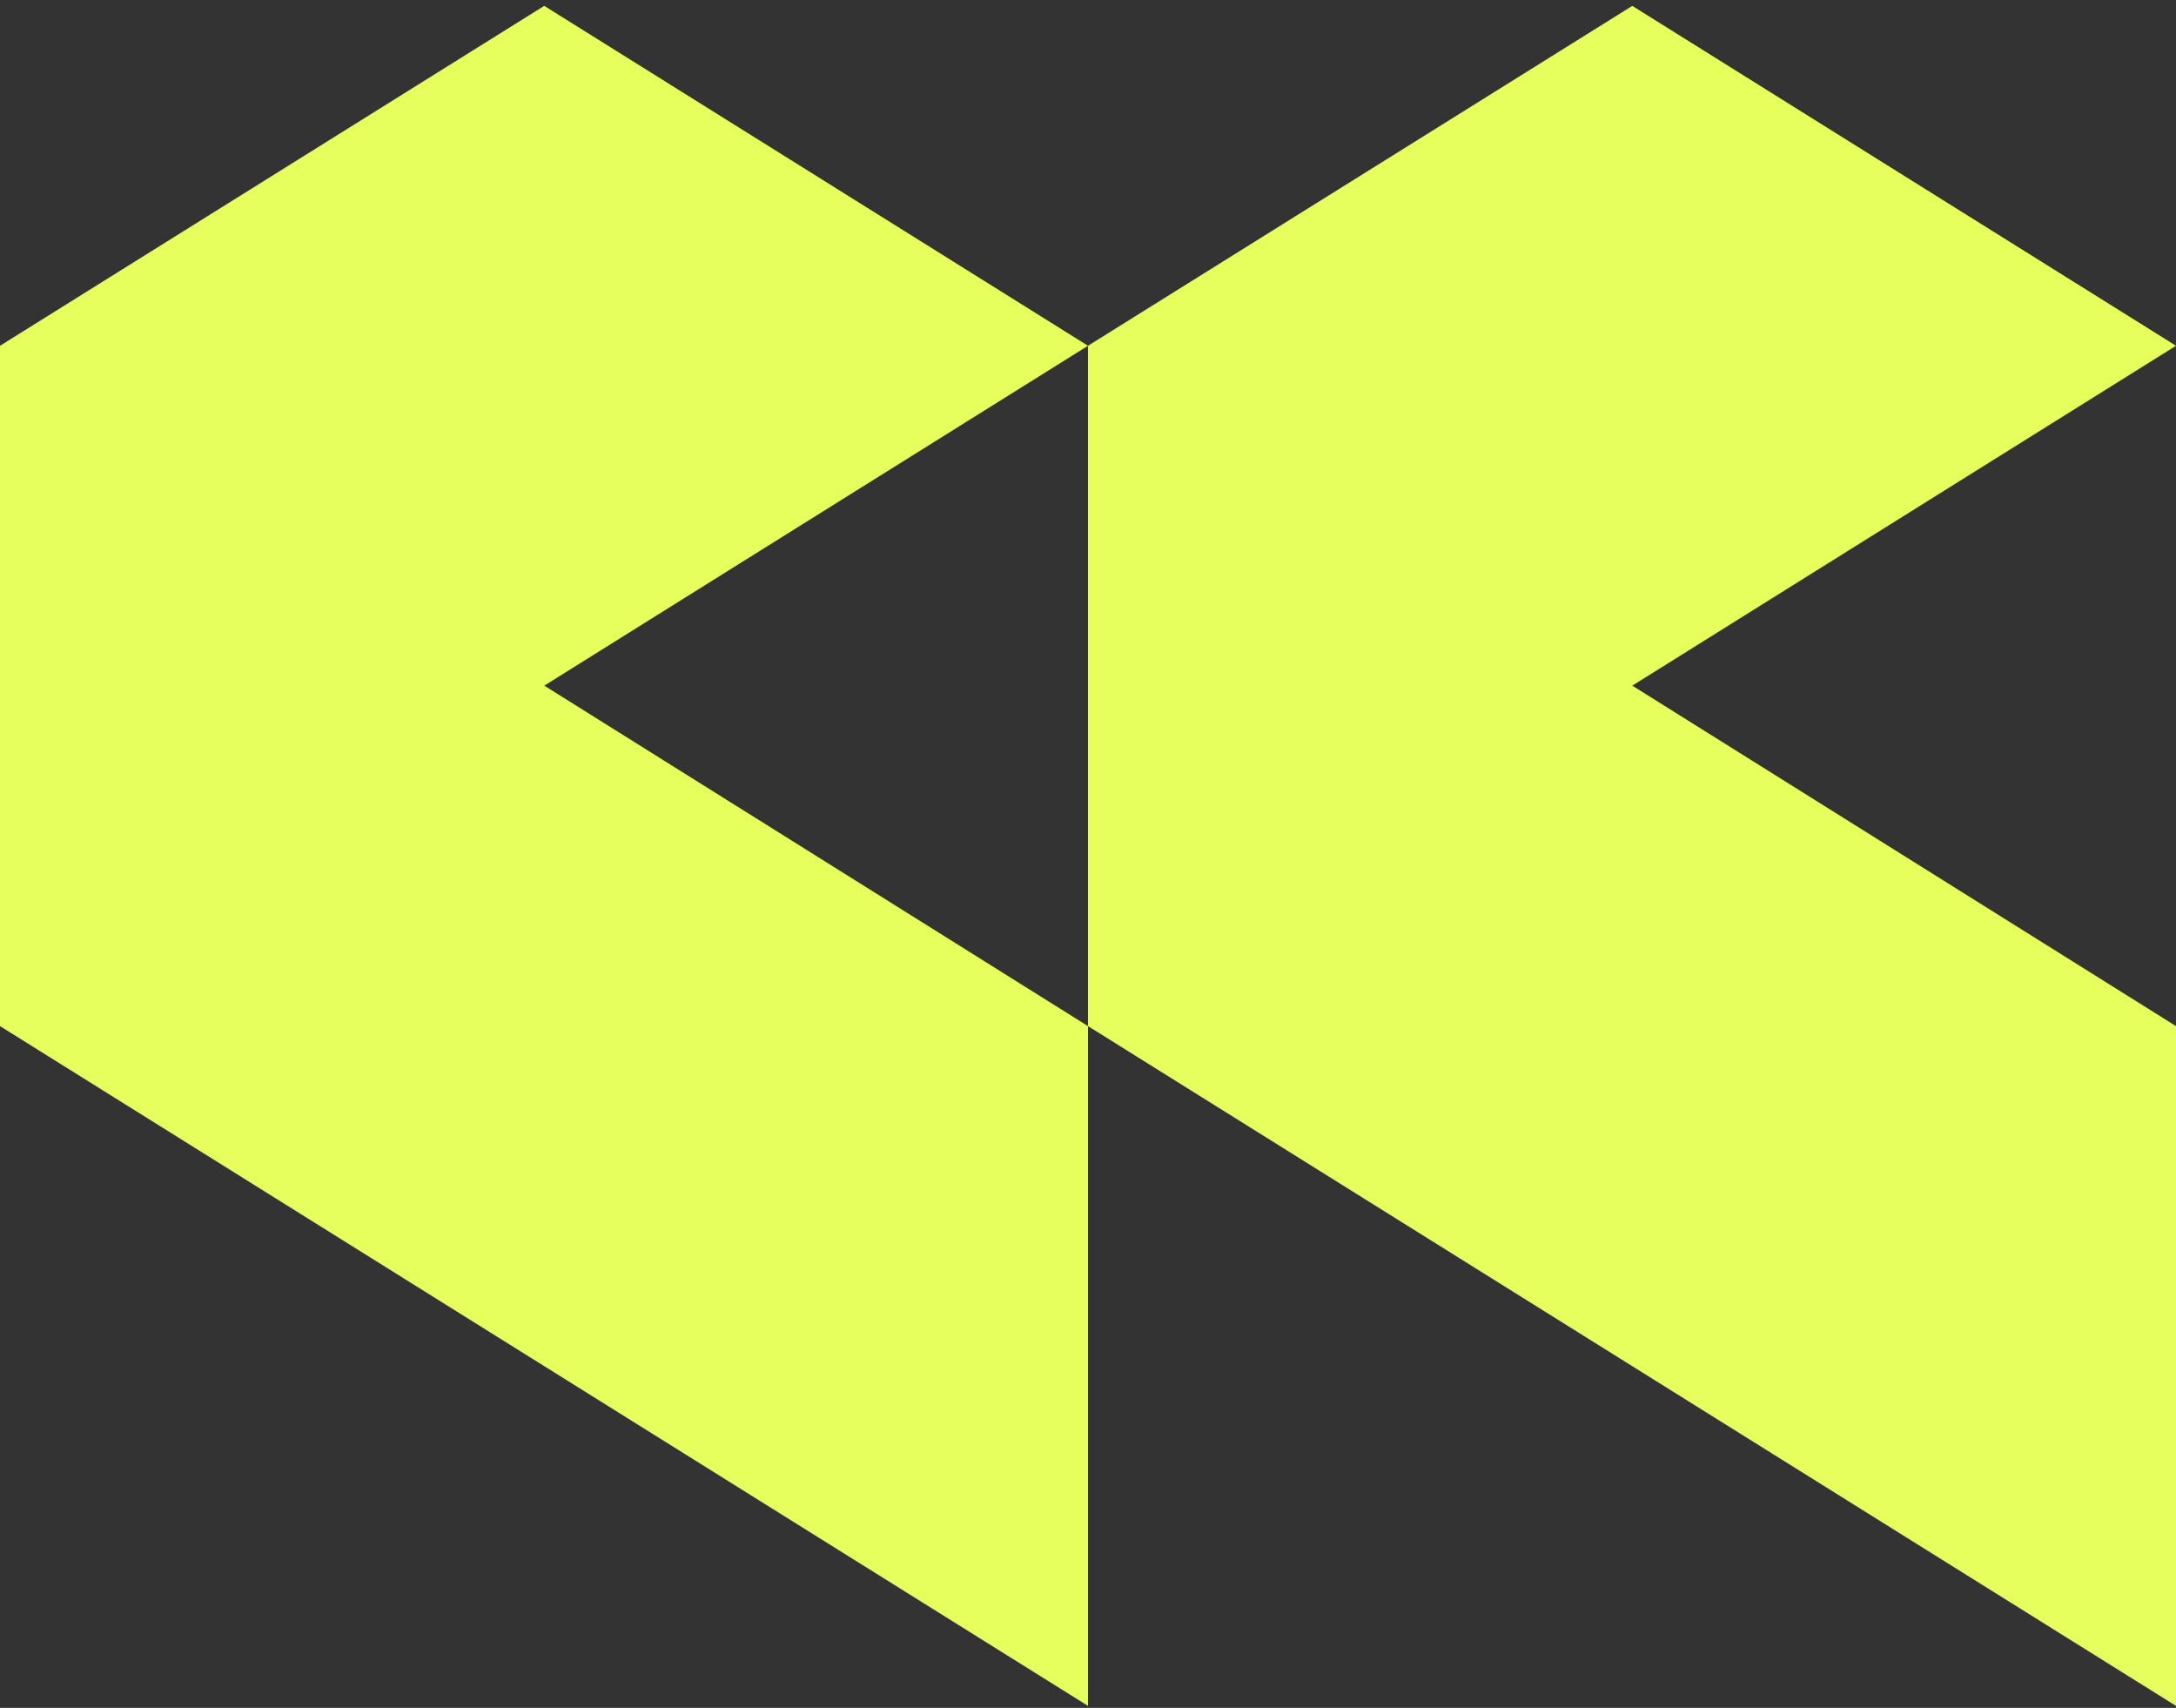 <svg width="223" height="175" fill="none" xmlns="http://www.w3.org/2000/svg"><rect width="100%" height="100%" fill="#333333" stroke="none"/><g clip-path="url(#clip0_106_784)" fill="#E6FF5D"><path d="M111.5 105.141v69.652L0 105.141l55.78-34.886 55.72 34.886zM55.78 70.255L0 105.141V35.429l55.78 34.826zm0-69.652l55.72 34.826-55.72 34.826L0 35.43 55.77.603h.01zM223 105.141v69.652l-111.5-69.652 55.78-34.886L223 105.141zm-55.72-34.886l-55.78 34.886V35.429l55.78 34.826zm0-69.652L223 35.429l-55.72 34.826L111.5 35.43 167.28.603z"/></g><defs><clipPath id="clip0_106_784"><path fill="#fff" transform="matrix(-1 0 0 1 223 .603)" d="M0 0h223v174.191H0z"/></clipPath></defs></svg>
